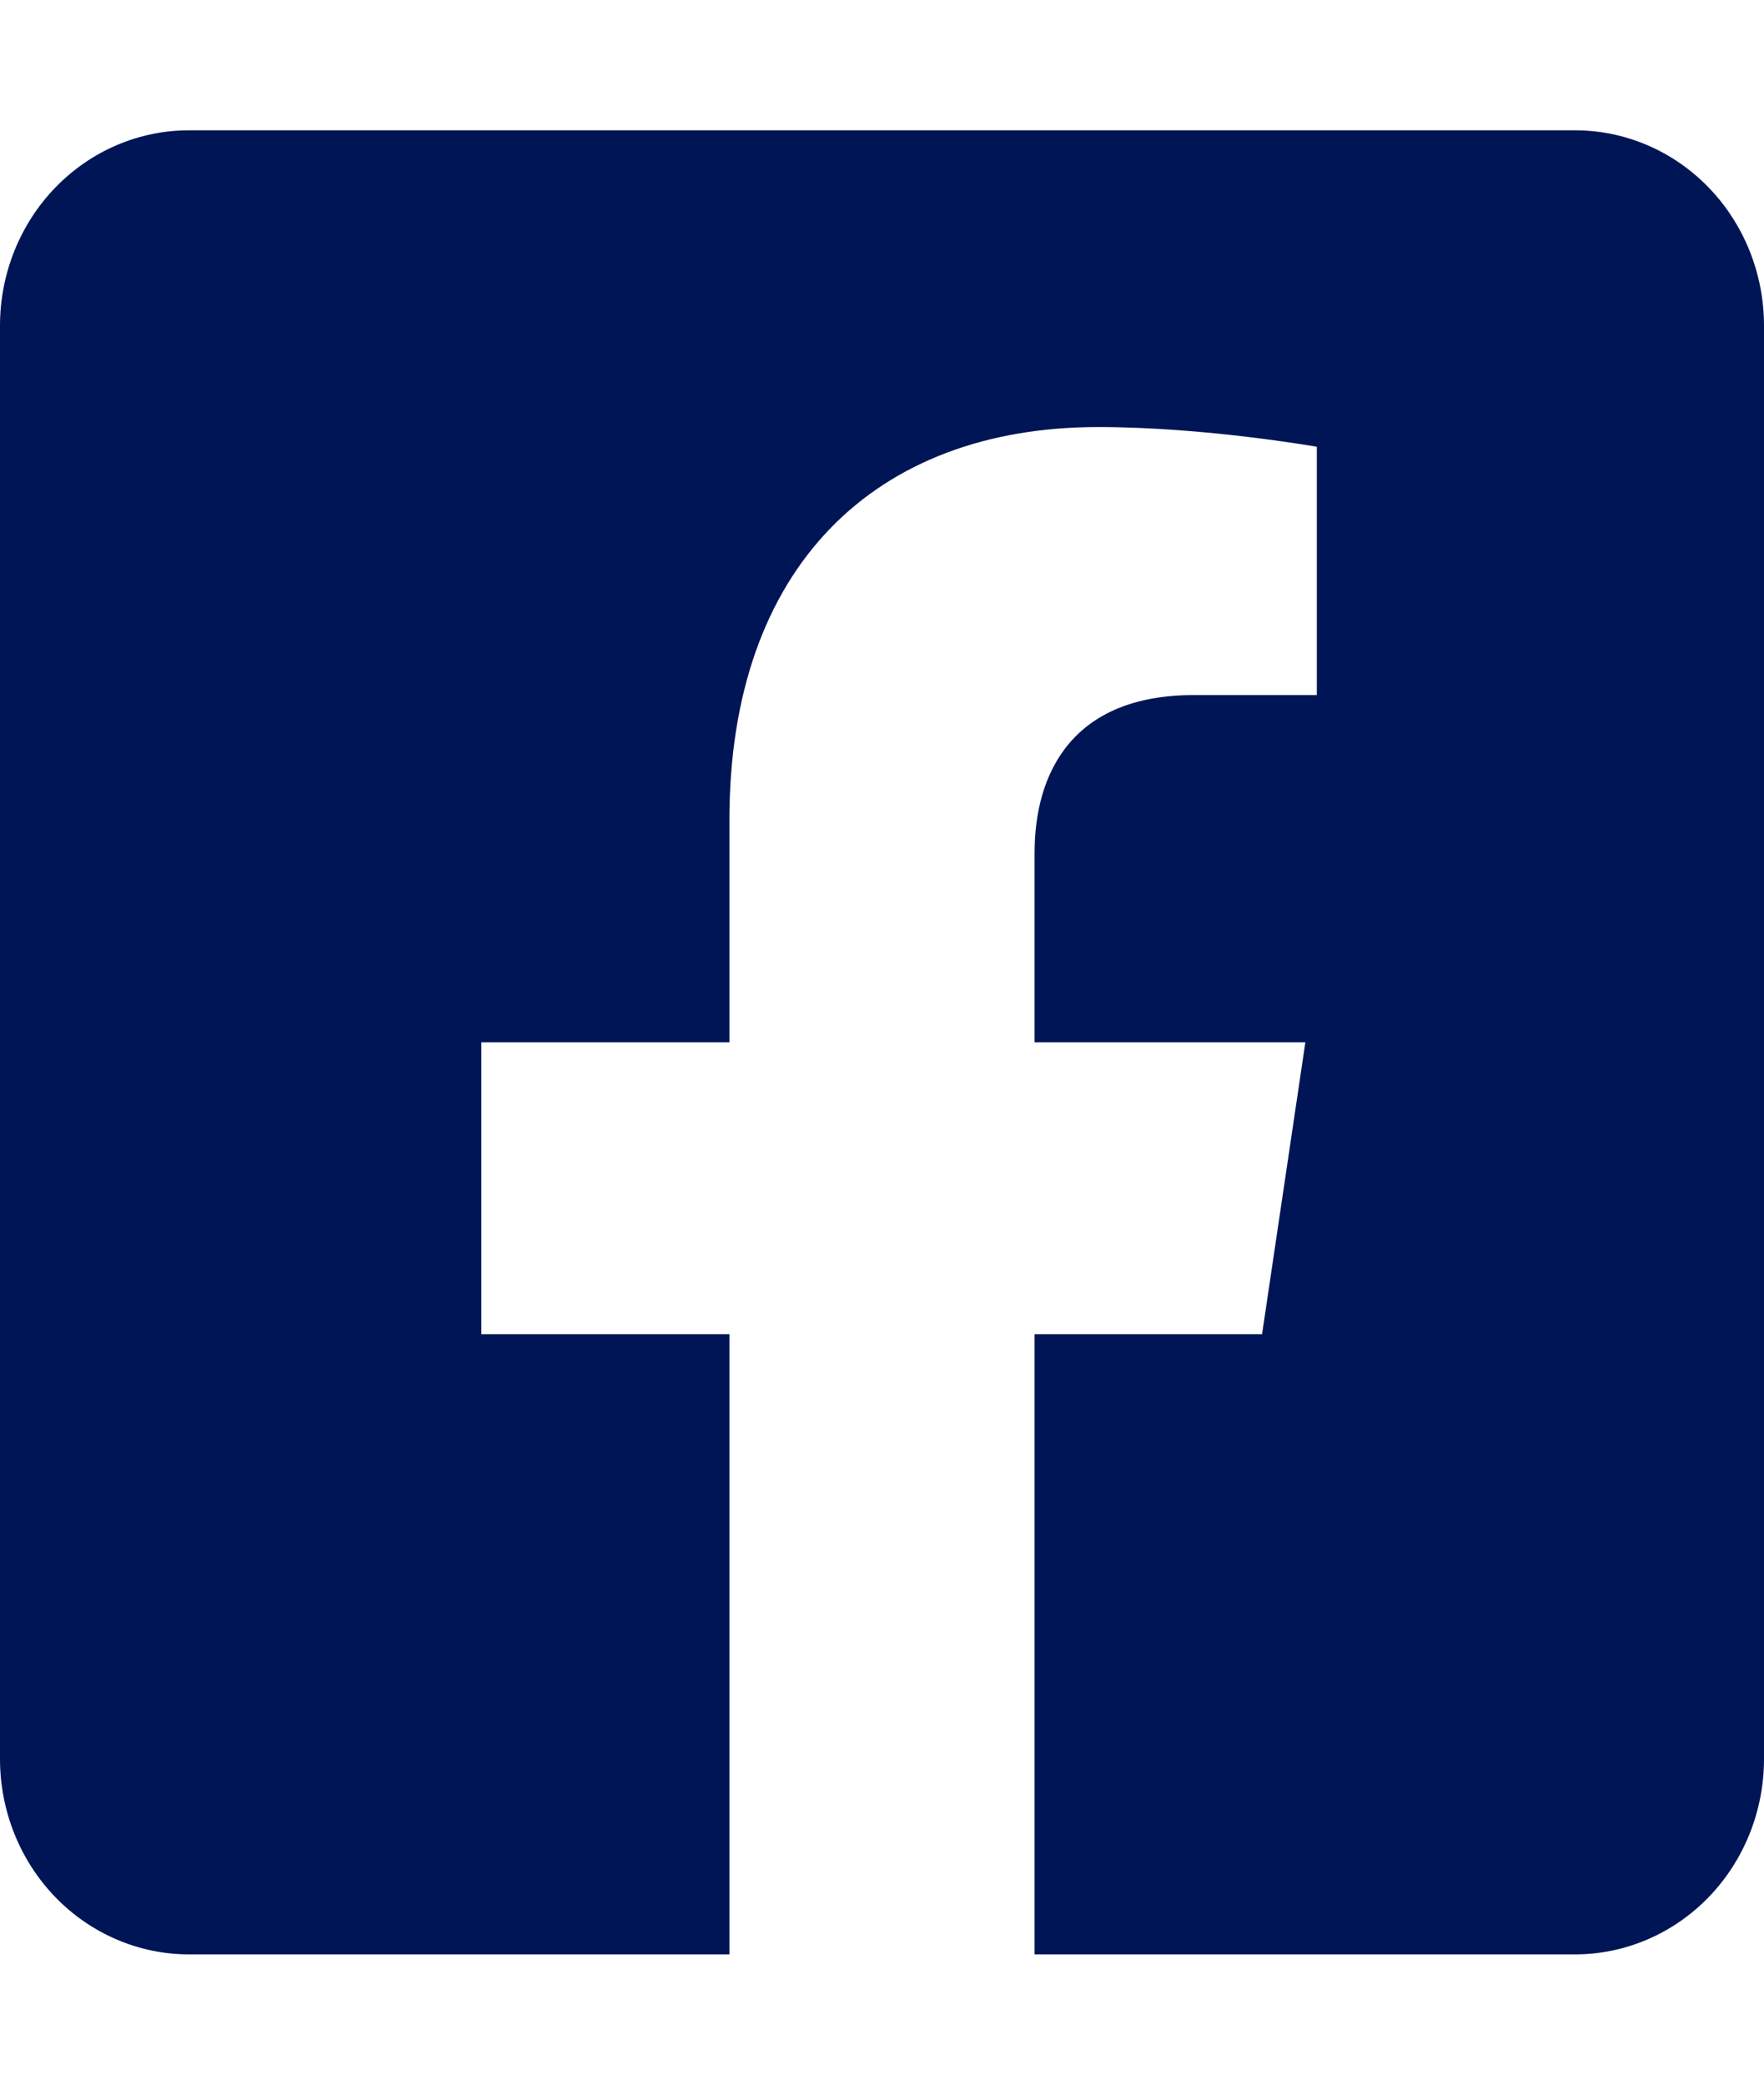 <svg width="22" height="26" viewBox="0 0 22 26" fill="none" xmlns="http://www.w3.org/2000/svg">
    <g clipPath="url(#clip0_1920:217)">
        <path
            d="M19.643 1.625H2.357C1.732 1.625 1.132 1.882 0.69 2.339C0.248 2.796 0 3.416 0 4.062L0 21.938C0 22.584 0.248 23.204 0.69 23.661C1.132 24.118 1.732 24.375 2.357 24.375H9.097V16.64H6.003V13H9.097V10.225C9.097 7.069 10.914 5.326 13.697 5.326C15.03 5.326 16.423 5.572 16.423 5.572V8.669H14.888C13.375 8.669 12.903 9.64 12.903 10.636V13H16.28L15.74 16.64H12.903V24.375H19.643C20.268 24.375 20.868 24.118 21.31 23.661C21.752 23.204 22 22.584 22 21.938V4.062C22 3.416 21.752 2.796 21.31 2.339C20.868 1.882 20.268 1.625 19.643 1.625Z"
            fill="#001556"
            fillOpacity="0.8"
        />
    </g>
    <defs>
        <clipPath id="clip0_1920:217">
            <rect width="22" height="26" fill="white" />
        </clipPath>
    </defs>
</svg>
